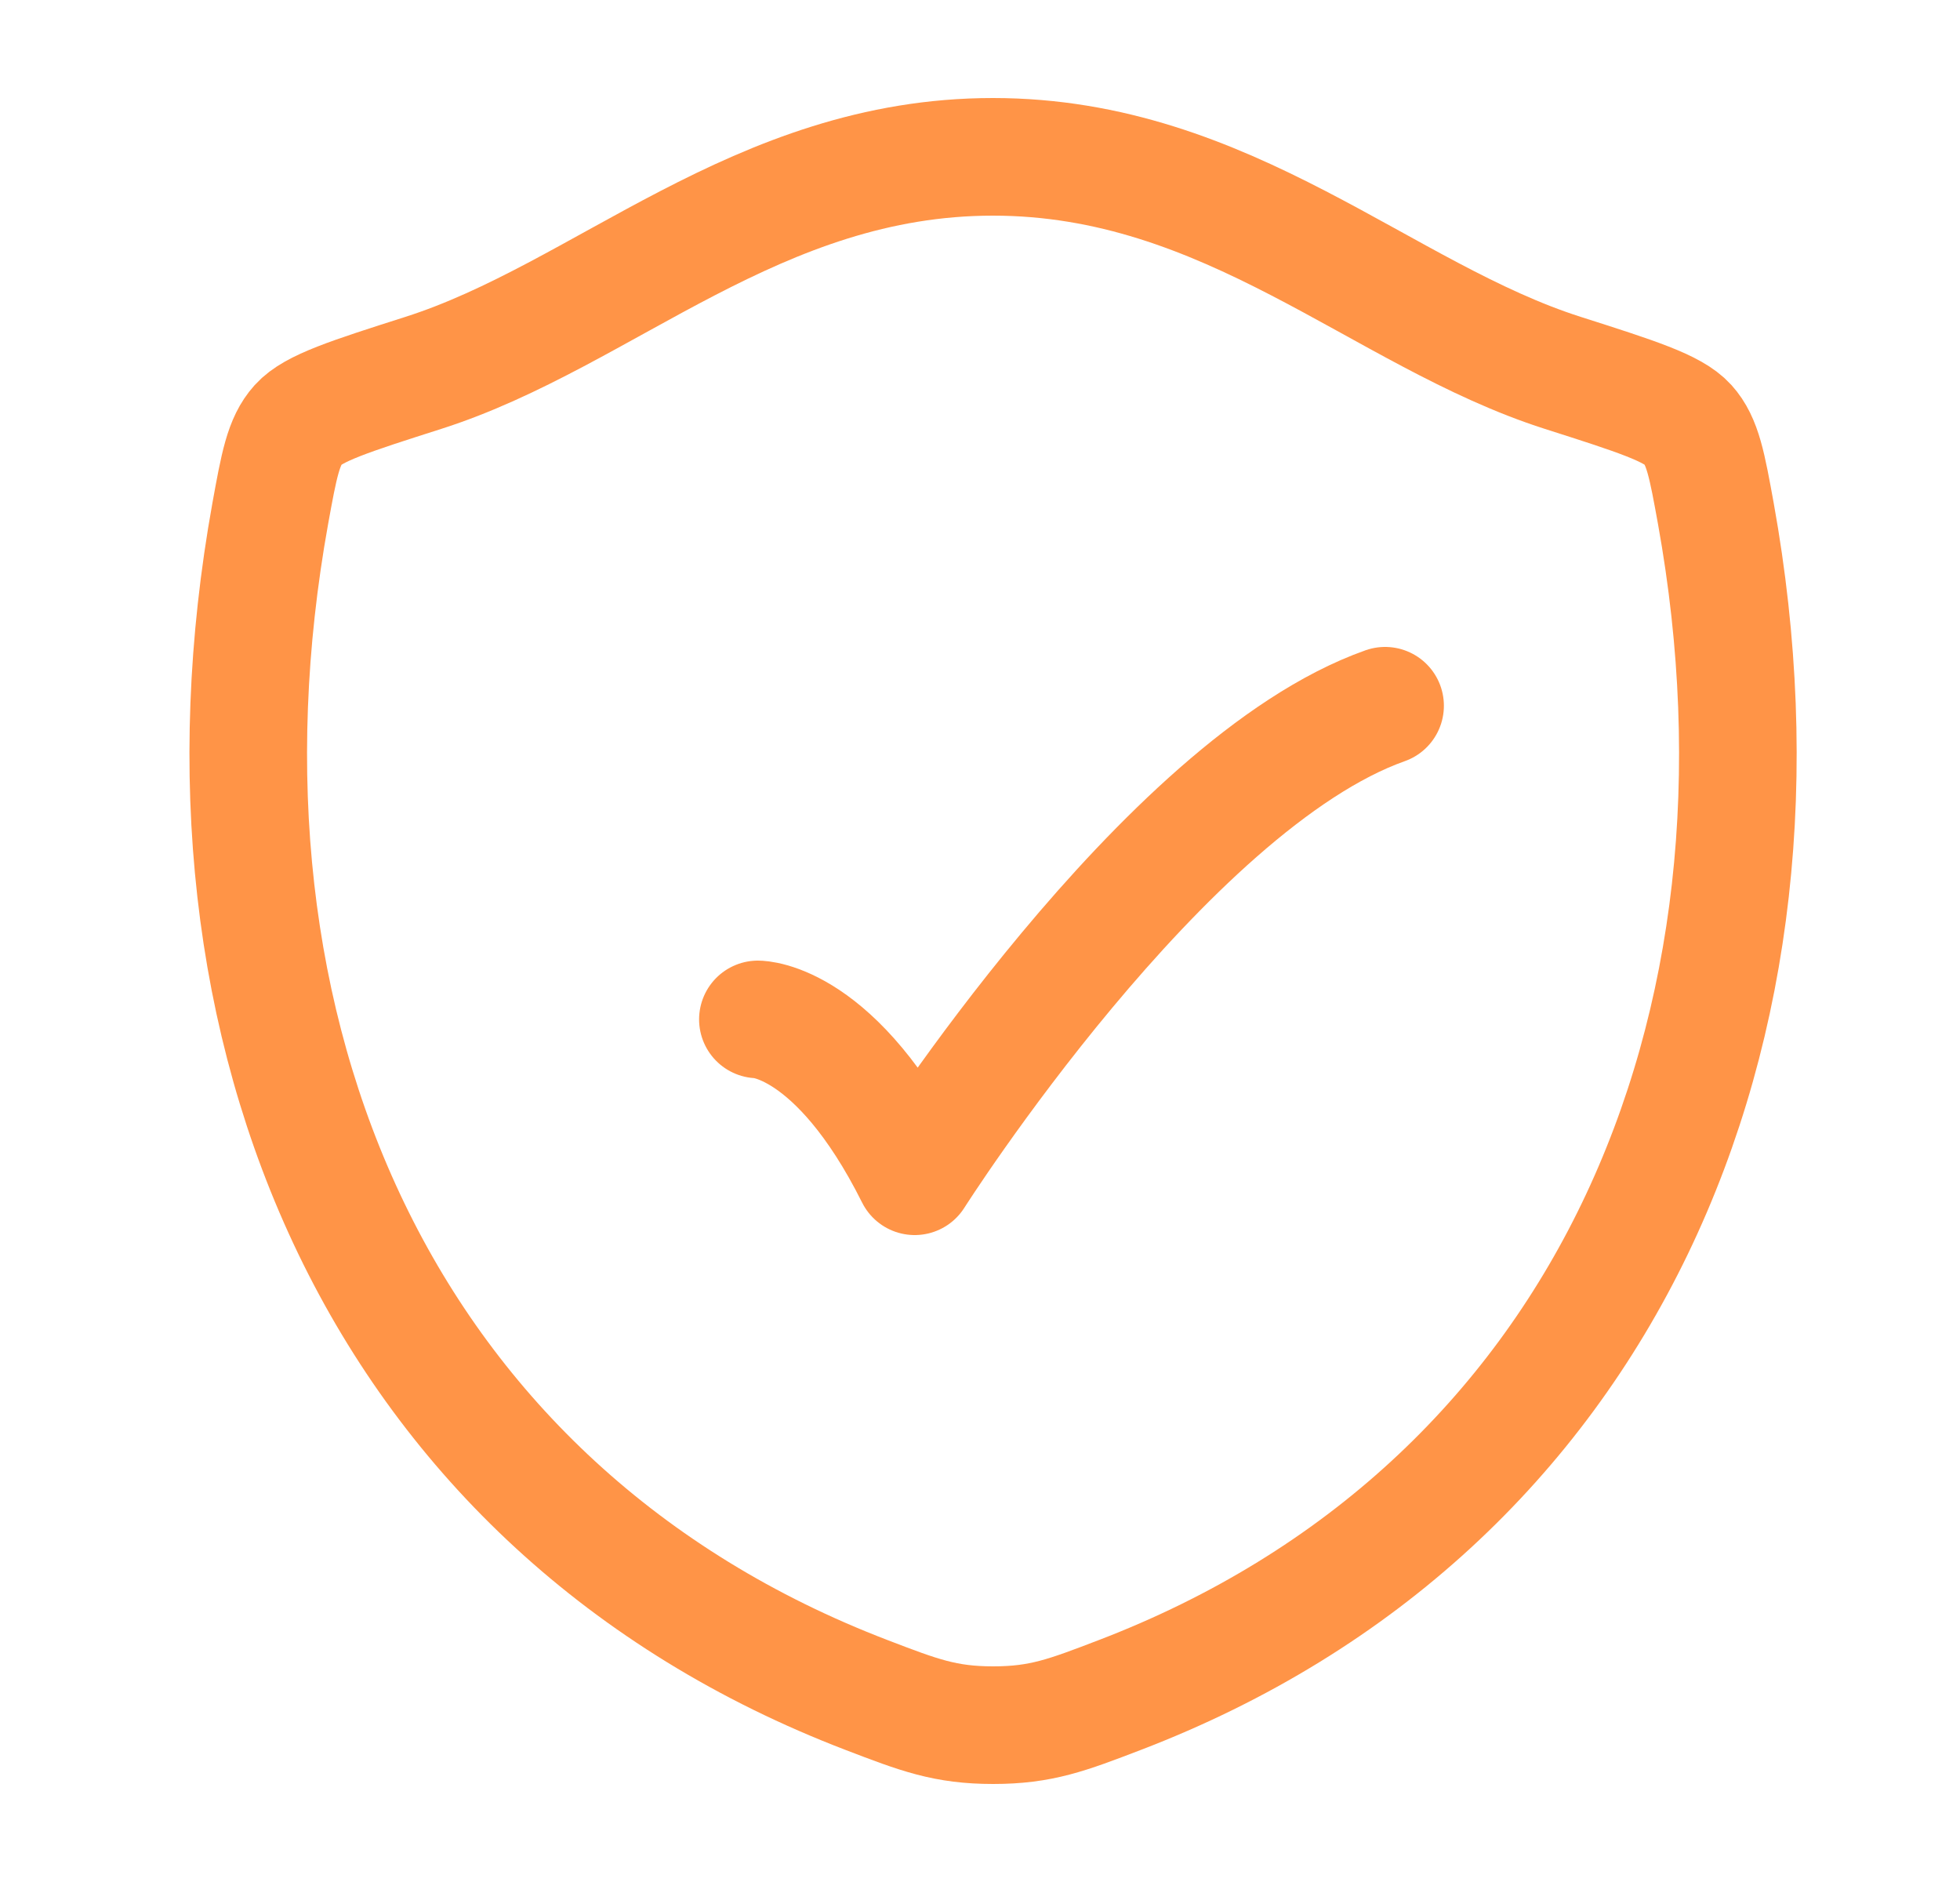 <?xml version="1.0" encoding="UTF-8"?> <svg xmlns="http://www.w3.org/2000/svg" width="25" height="24" viewBox="0 0 25 24" fill="none"><path d="M12.665 2C9.657 2 7.707 4.019 5.4 4.755C4.463 5.054 3.994 5.204 3.804 5.415C3.614 5.626 3.559 5.934 3.447 6.55C2.258 13.146 4.858 19.244 11.057 21.617C11.723 21.872 12.056 22 12.668 22C13.28 22 13.613 21.872 14.279 21.617C20.478 19.244 23.075 13.146 21.886 6.55C21.774 5.934 21.719 5.625 21.529 5.414C21.339 5.204 20.87 5.054 19.933 4.755C17.625 4.019 15.673 2 12.665 2Z" stroke="#FF9447" stroke-width="1.5" stroke-linecap="round" stroke-linejoin="round"></path><path d="M9.667 13C9.667 13 10.667 13 11.667 15C11.667 15 14.843 10 17.667 9" stroke="#FF9447" stroke-width="1.5" stroke-linecap="round" stroke-linejoin="round"></path></svg> 